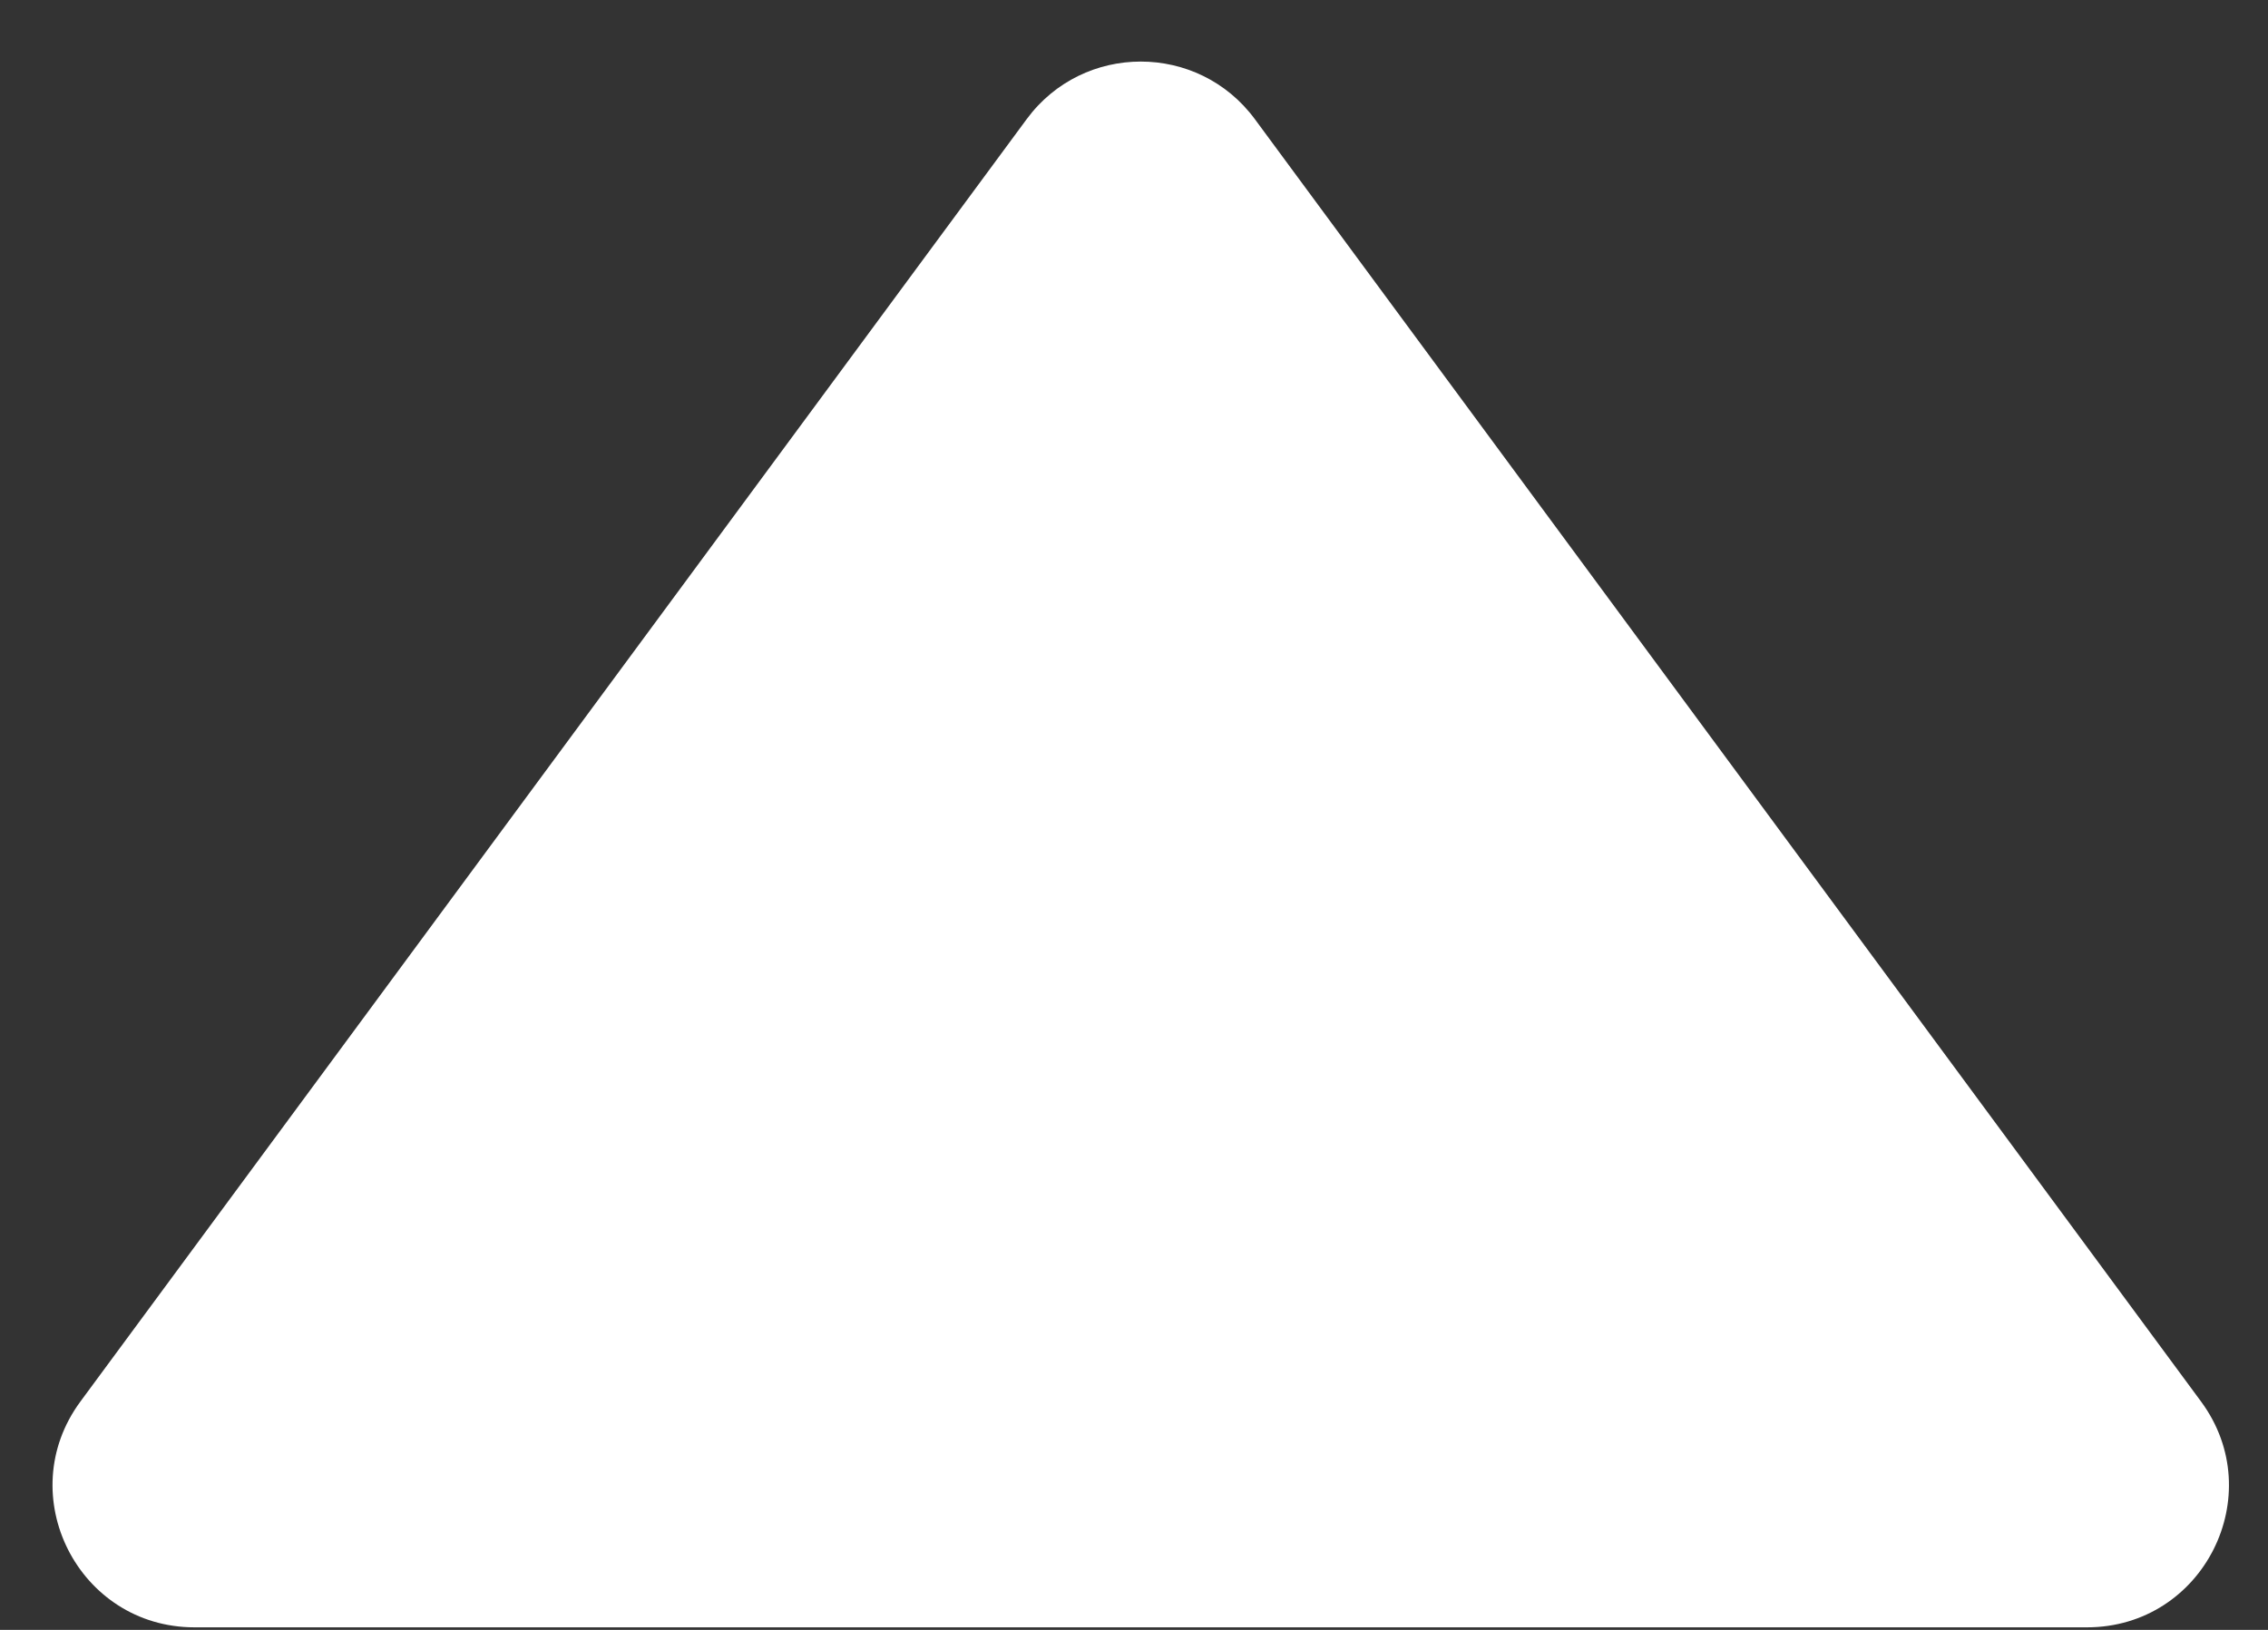 <svg width="32" height="23" viewBox="0 0 32 23" fill="none" xmlns="http://www.w3.org/2000/svg">
<rect x="0" y="0" width="32" height="23" fill="#333333" stroke="none"/>
<path d="M14.486 1.681C15.285 0.598 16.905 0.598 17.705 1.681L31.055 19.777C32.029 21.097 31.087 22.964 29.446 22.964H2.745C1.104 22.964 0.161 21.097 1.135 19.777L14.486 1.681Z" fill="white"/>
</svg>
